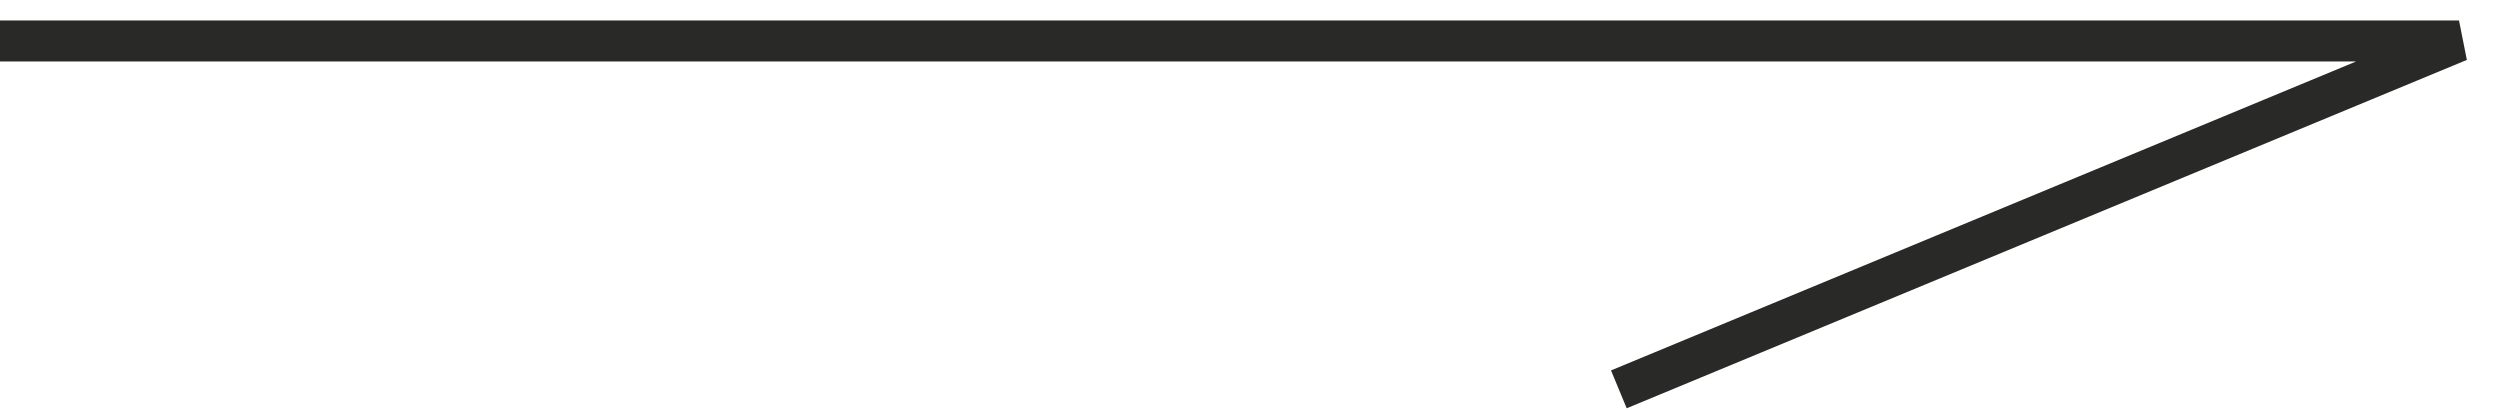 <?xml version="1.0" encoding="UTF-8"?> <svg xmlns="http://www.w3.org/2000/svg" width="61" height="10" viewBox="0 0 61 10" fill="none"><g clip-path="url(#clip0_2860_752)"><path d="M0 1H60L39.5 9.5" stroke="#292928"></path></g><defs><clipPath id="clip0_2860_752"><rect width="61" height="10" fill="white"></rect></clipPath></defs></svg> 